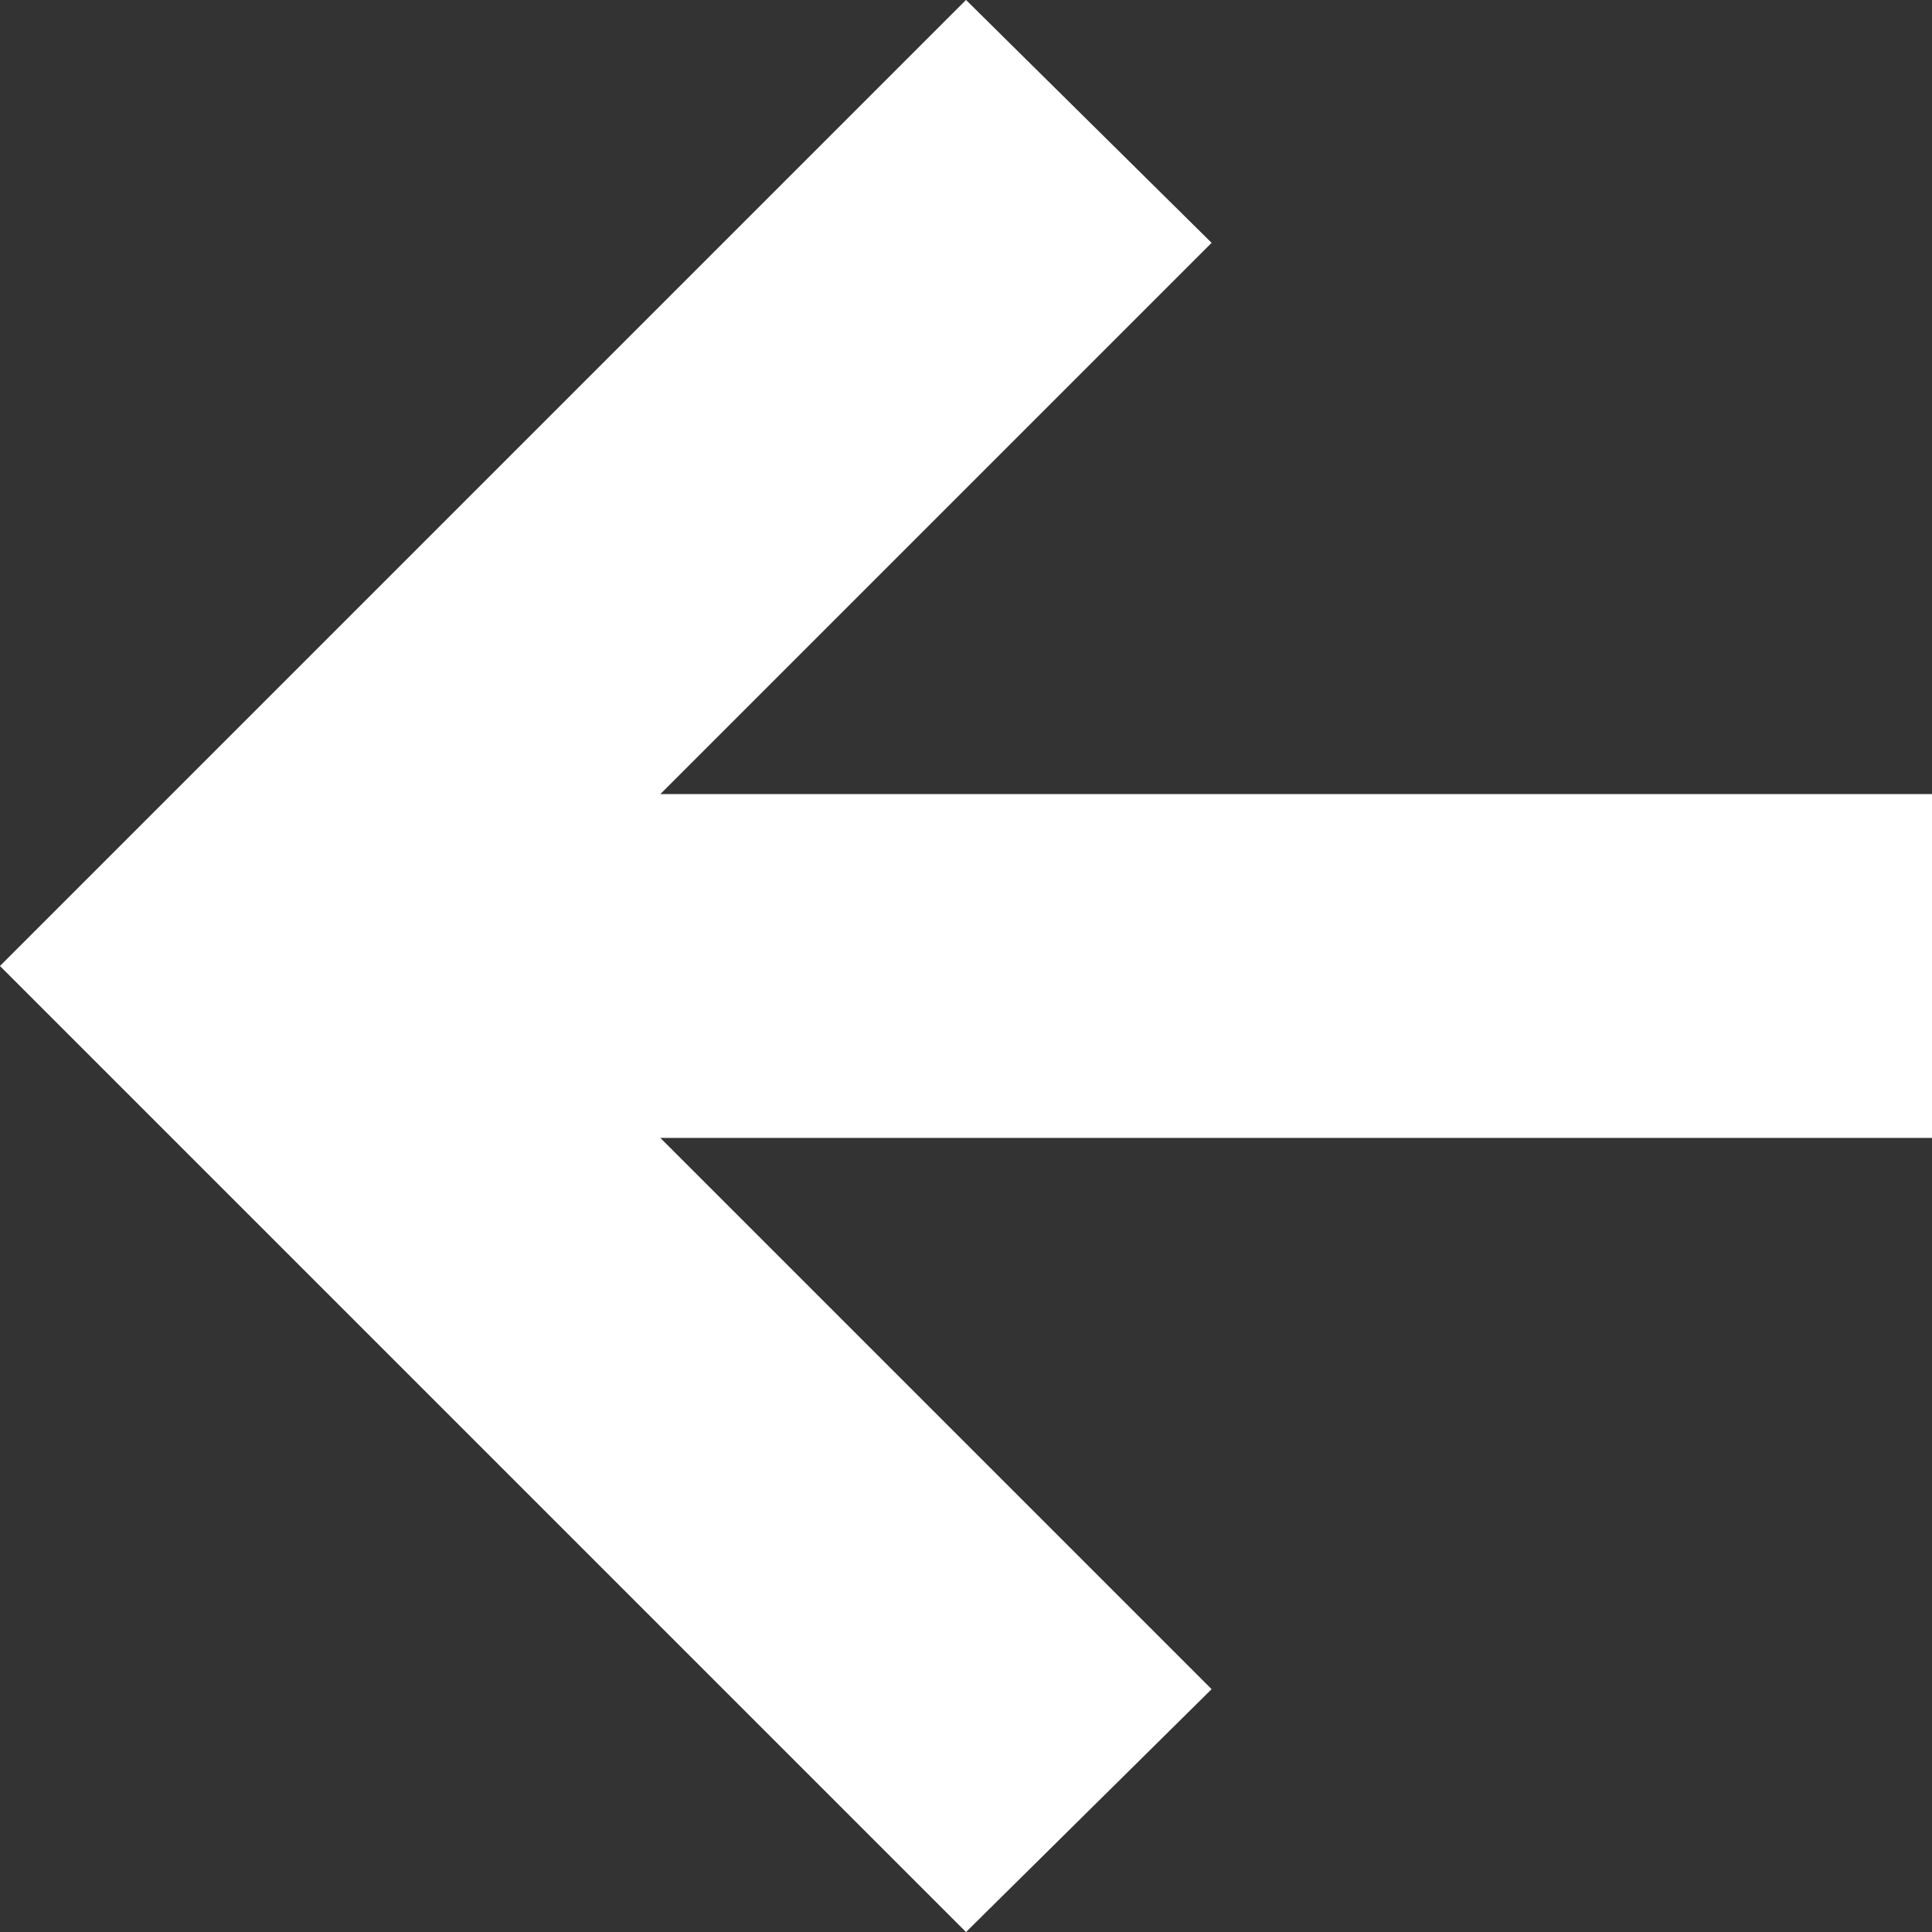 <svg xmlns="http://www.w3.org/2000/svg" xml:space="preserve" style="fill-rule:evenodd;clip-rule:evenodd;stroke-linejoin:round;stroke-miterlimit:2" viewBox="0 0 18 18"><rect x="0" y="0" width="18" height="18" fill="#333333" stroke="none"/><path d="M14.8 13.575H3.15v-3.15H14.8l-5.05-5.05L12 3.15 20.85 12 12 20.85l-2.25-2.225 5.05-5.05Z" style="fill:#fff;fill-rule:nonzero" transform="rotate(180 10.602 10.602) scale(1.017)"/></svg>